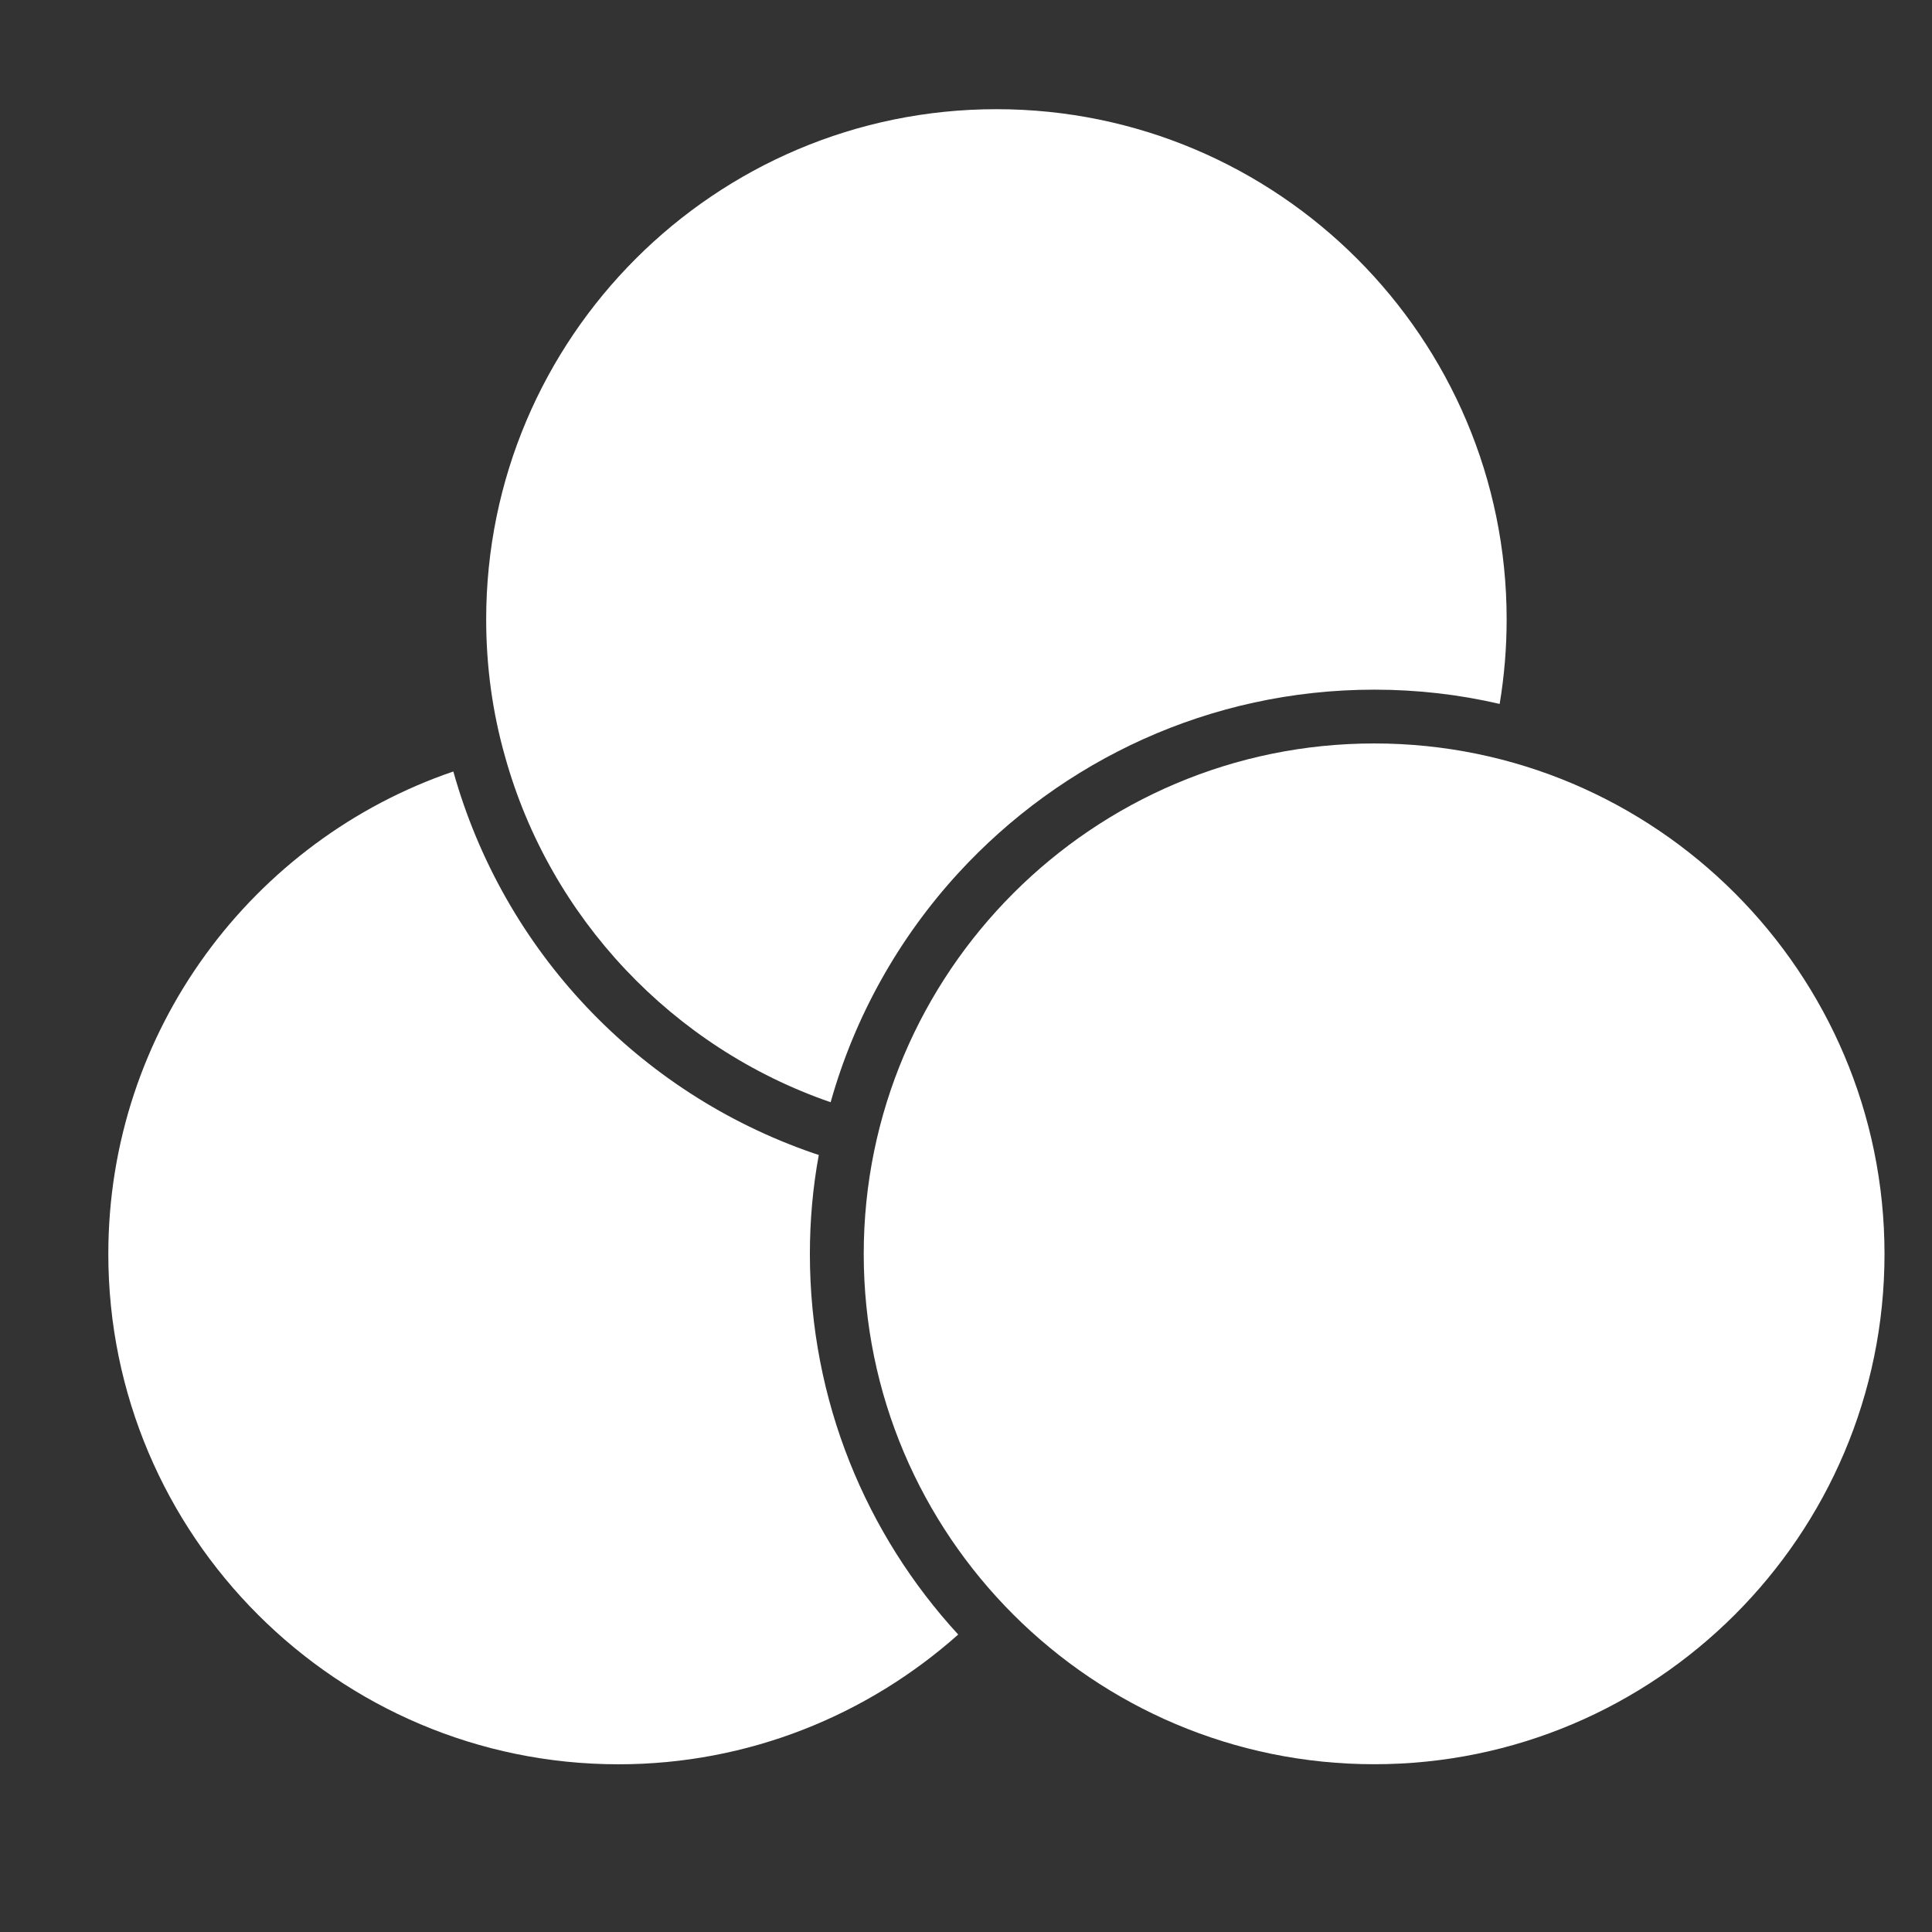 <svg width="31" height="31" viewBox="0 0 31 31" fill="none" xmlns="http://www.w3.org/2000/svg">
<rect x="0" y="0" width="31" height="31" fill="#333333" stroke="none"/>
<g clip-path="url(#clip0_763_137)">
<path d="M7.801 9.939C7.801 10.699 7.904 11.437 8.103 12.137C8.824 14.732 10.798 16.814 13.328 17.686C13.717 16.3 14.429 15.043 15.375 14.011C17.033 12.202 19.412 11.066 22.051 11.066C22.742 11.066 23.415 11.144 24.063 11.295C24.136 10.854 24.175 10.401 24.175 9.939C24.175 5.422 20.505 1.752 15.988 1.752C11.471 1.752 7.801 5.422 7.801 9.939Z" fill="white"/>
<path d="M22.051 11.929C17.534 11.929 13.859 15.604 13.859 20.121C13.859 24.638 17.534 28.308 22.051 28.308C26.563 28.308 30.238 24.638 30.238 20.121C30.238 15.604 26.563 11.929 22.051 11.929Z" fill="white"/>
<path d="M1.738 20.121C1.738 24.638 5.413 28.309 9.925 28.309C12.015 28.309 13.924 27.518 15.375 26.227C13.898 24.621 12.995 22.475 12.995 20.121C12.995 19.582 13.043 19.046 13.138 18.532L13.047 18.502C10.232 17.53 8.077 15.246 7.274 12.379C4.057 13.476 1.738 16.533 1.738 20.121Z" fill="white"/>
</g>
<defs>
<clipPath id="clip0_763_137">
<rect width="30" height="30" fill="white" transform="translate(0.988 0.03)"/>
</clipPath>
</defs>
</svg>

